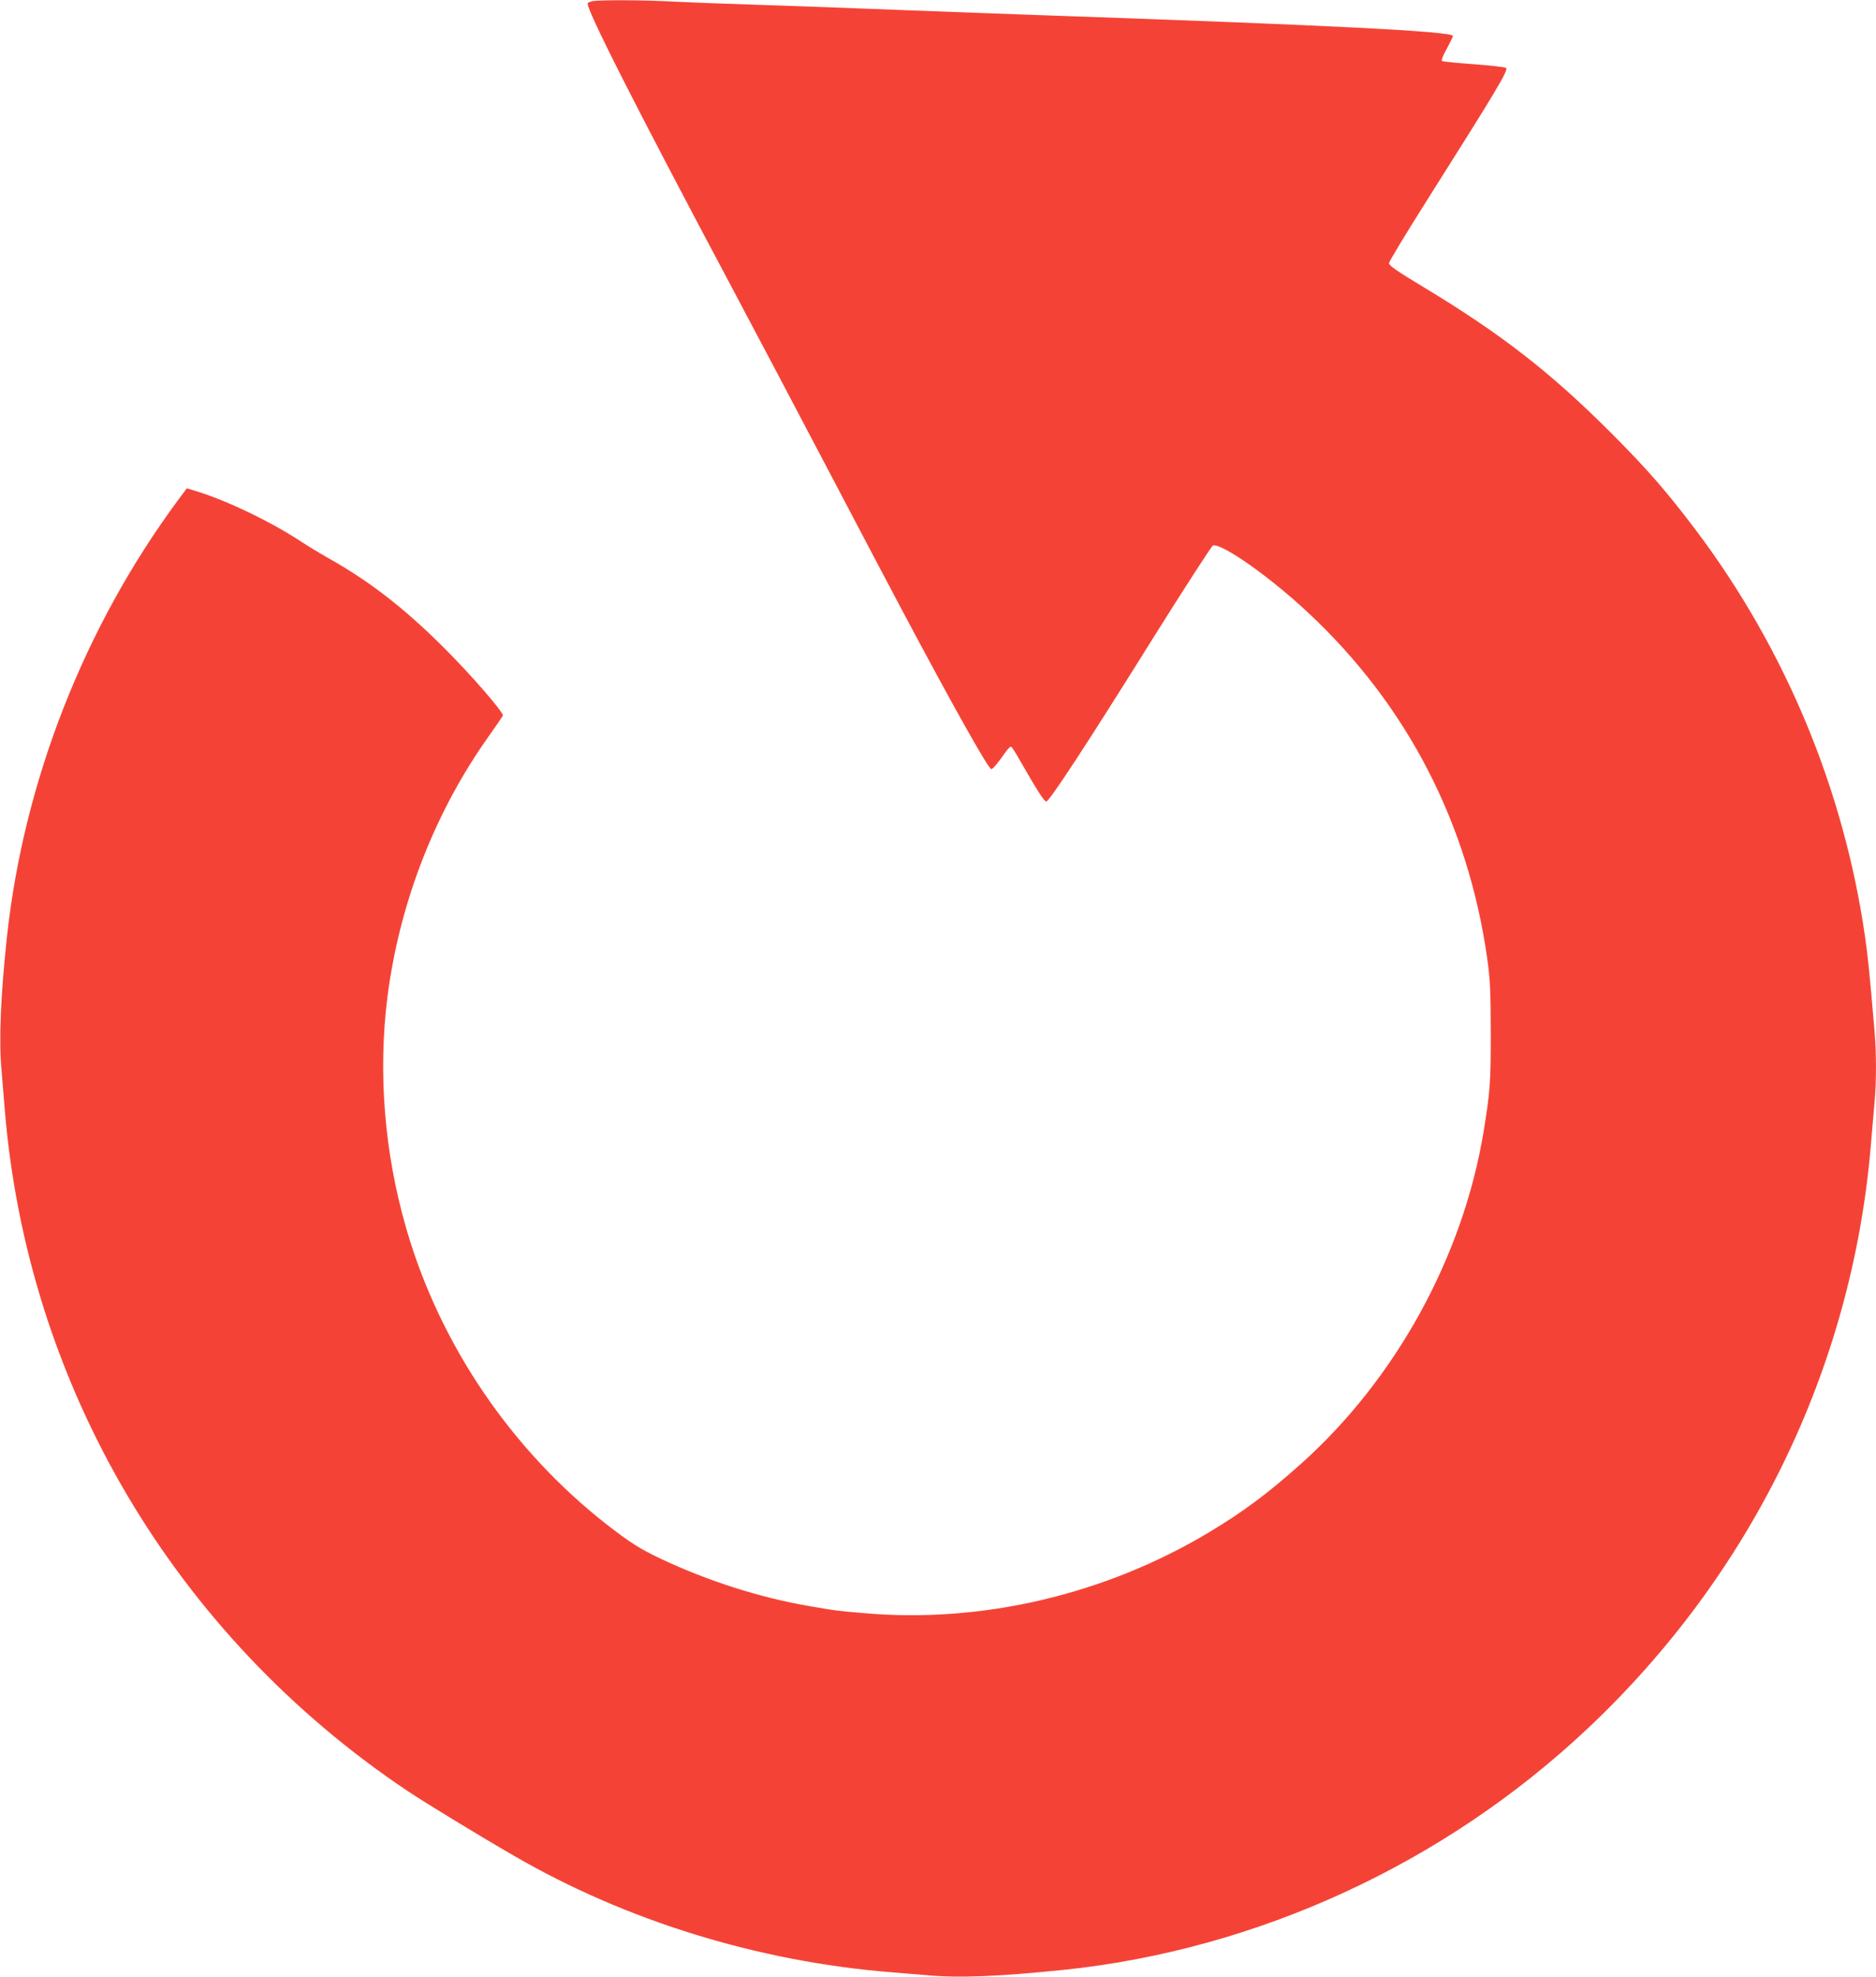 <?xml version="1.0" standalone="no"?>
<!DOCTYPE svg PUBLIC "-//W3C//DTD SVG 20010904//EN"
 "http://www.w3.org/TR/2001/REC-SVG-20010904/DTD/svg10.dtd">
<svg version="1.0" xmlns="http://www.w3.org/2000/svg"
 width="1215pt" height="1280pt" viewBox="0 0 1215 1280"
 preserveAspectRatio="xMidYMid meet">
<g transform="translate(0,1280) scale(0.1,-0.1)"
fill="#f44336" stroke="none">
<path d="M3840 12793 c-14 -3 -29 -8 -33 -13 -21 -19 307 -666 956 -1885 137
-258 411 -776 607 -1150 196 -374 415 -788 485 -920 322 -605 547 -1005 565
-1005 10 0 43 39 88 104 18 26 36 44 41 41 5 -3 31 -42 56 -88 113 -197 158
-267 171 -267 20 0 267 377 693 1060 205 327 379 596 387 598 60 14 372 -206
616 -435 640 -597 1036 -1363 1160 -2239 19 -137 22 -202 23 -479 0 -325 -4
-381 -46 -640 -134 -814 -570 -1606 -1186 -2156 -213 -190 -374 -310 -593
-441 -674 -404 -1473 -591 -2237 -523 -175 15 -169 14 -349 45 -319 54 -660
163 -967 308 -136 65 -192 101 -344 218 -620 484 -1085 1168 -1302 1920 -142
489 -184 1013 -121 1504 79 611 310 1201 664 1695 43 61 80 115 83 121 7 19
-207 266 -386 444 -252 251 -477 426 -741 574 -58 33 -136 80 -175 106 -198
131 -485 269 -688 331 l-57 17 -56 -75 c-609 -823 -1000 -1822 -1109 -2829
-41 -380 -53 -675 -35 -865 5 -57 14 -167 20 -244 145 -1794 1099 -3411 2610
-4422 115 -77 463 -289 690 -420 724 -420 1577 -683 2435 -753 77 -6 187 -15
244 -20 201 -19 461 -8 881 35 1255 131 2465 688 3395 1565 1058 997 1705
2325 1830 3755 8 99 20 230 25 291 13 141 13 325 0 472 -33 390 -43 481 -61
607 -137 951 -515 1860 -1094 2630 -186 247 -317 398 -555 636 -387 387 -708
637 -1209 939 -173 104 -226 141 -225 156 0 10 110 192 244 404 453 717 530
844 514 860 -5 5 -98 16 -206 24 -109 8 -202 17 -208 21 -7 4 4 33 30 79 22
41 40 78 40 83 0 30 -805 70 -2620 133 -157 5 -573 21 -925 34 -352 14 -797
30 -990 36 -192 6 -428 15 -523 20 -172 10 -464 11 -512 3z"/>
</g>
</svg>
